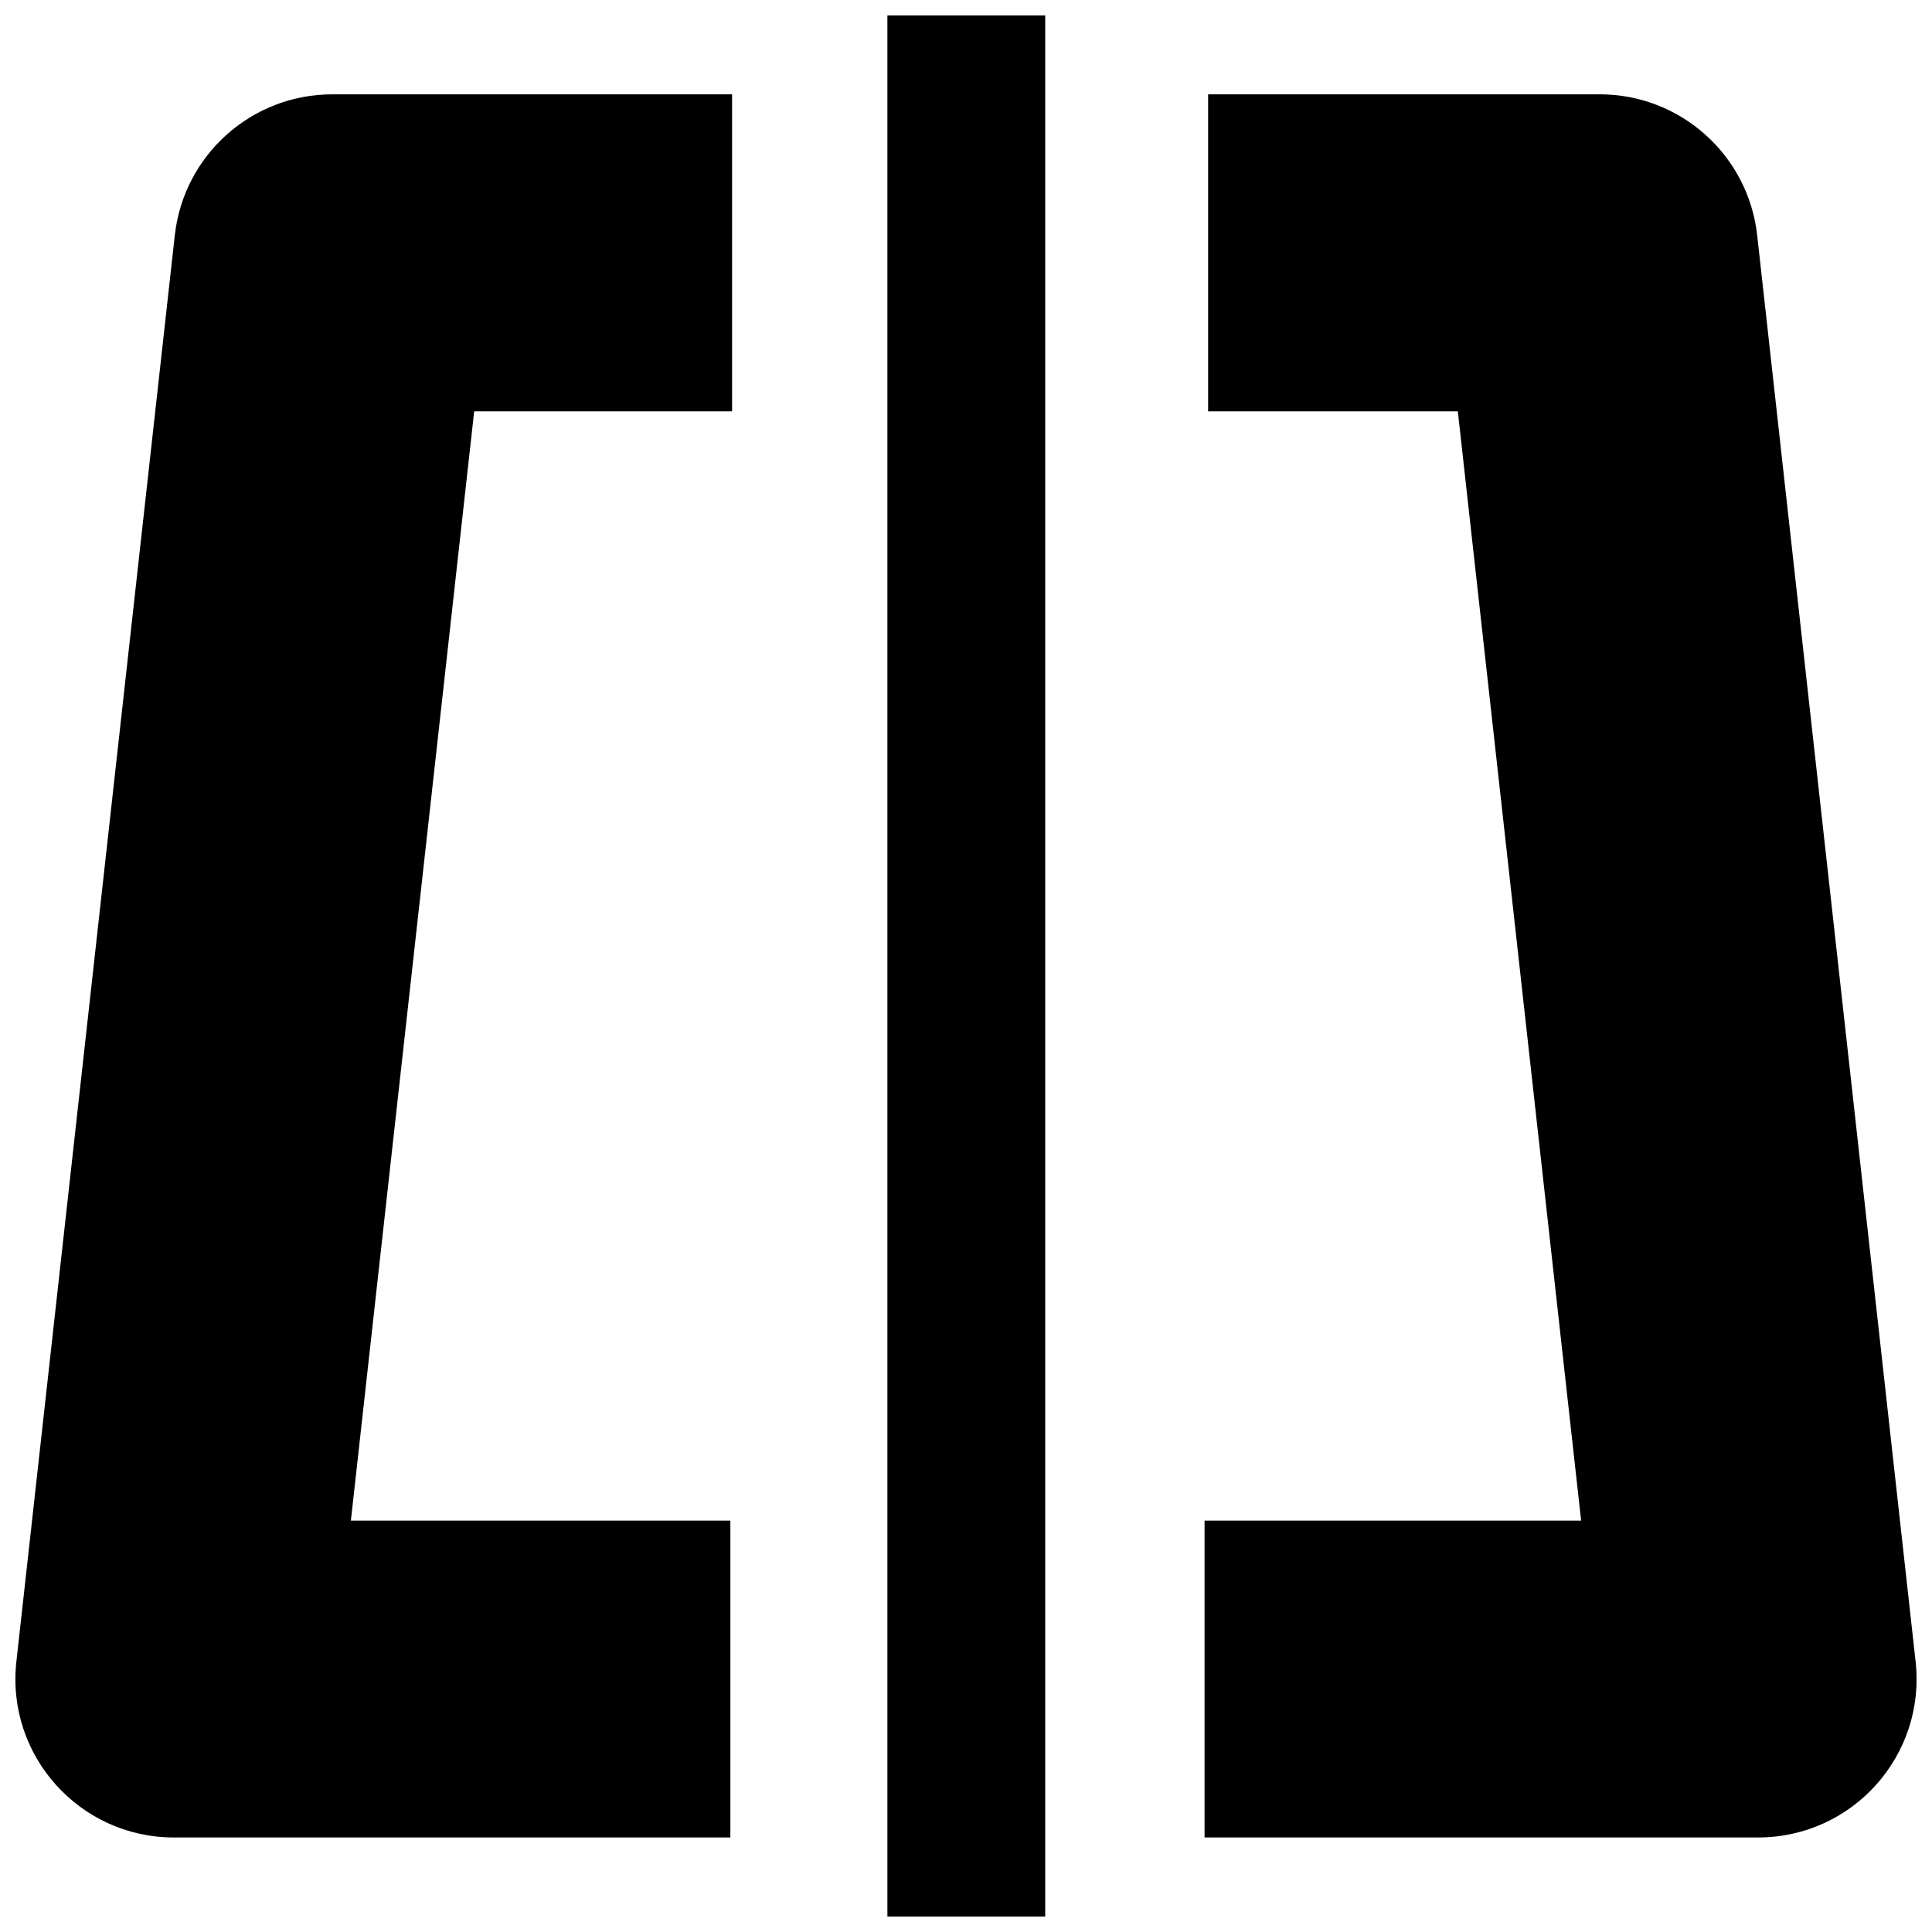 <?xml version="1.0" encoding="UTF-8"?>
<!-- Uploaded to: SVG Repo, www.svgrepo.com, Generator: SVG Repo Mixer Tools -->
<svg width="800px" height="800px" version="1.1" viewBox="144 144 512 512" xmlns="http://www.w3.org/2000/svg">
 <defs>
  <clipPath id="a">
   <path d="m148.09 148.09h503.81v503.81h-503.81z"/>
  </clipPath>
 </defs>
 <g clip-path="url(#a)">
  <path d="m232.02 169c-21.383 0.016-39.336 16.102-41.695 37.352l-41.984 377.98c-2.758 24.855 16.688 46.594 41.695 46.617h147.52v-83.969h-100.57l32.676-293.97h68.348v-84.008zm147.15-20.91v503.81h41.82v-503.81zm84.992 20.91v84.008h66.176l32.676 293.97h-99.793v83.969h146.74c25.008-0.02 44.453-21.762 41.695-46.617l-41.984-377.98c-2.363-21.25-20.316-37.336-41.695-37.352z"/>
 </g>
</svg>